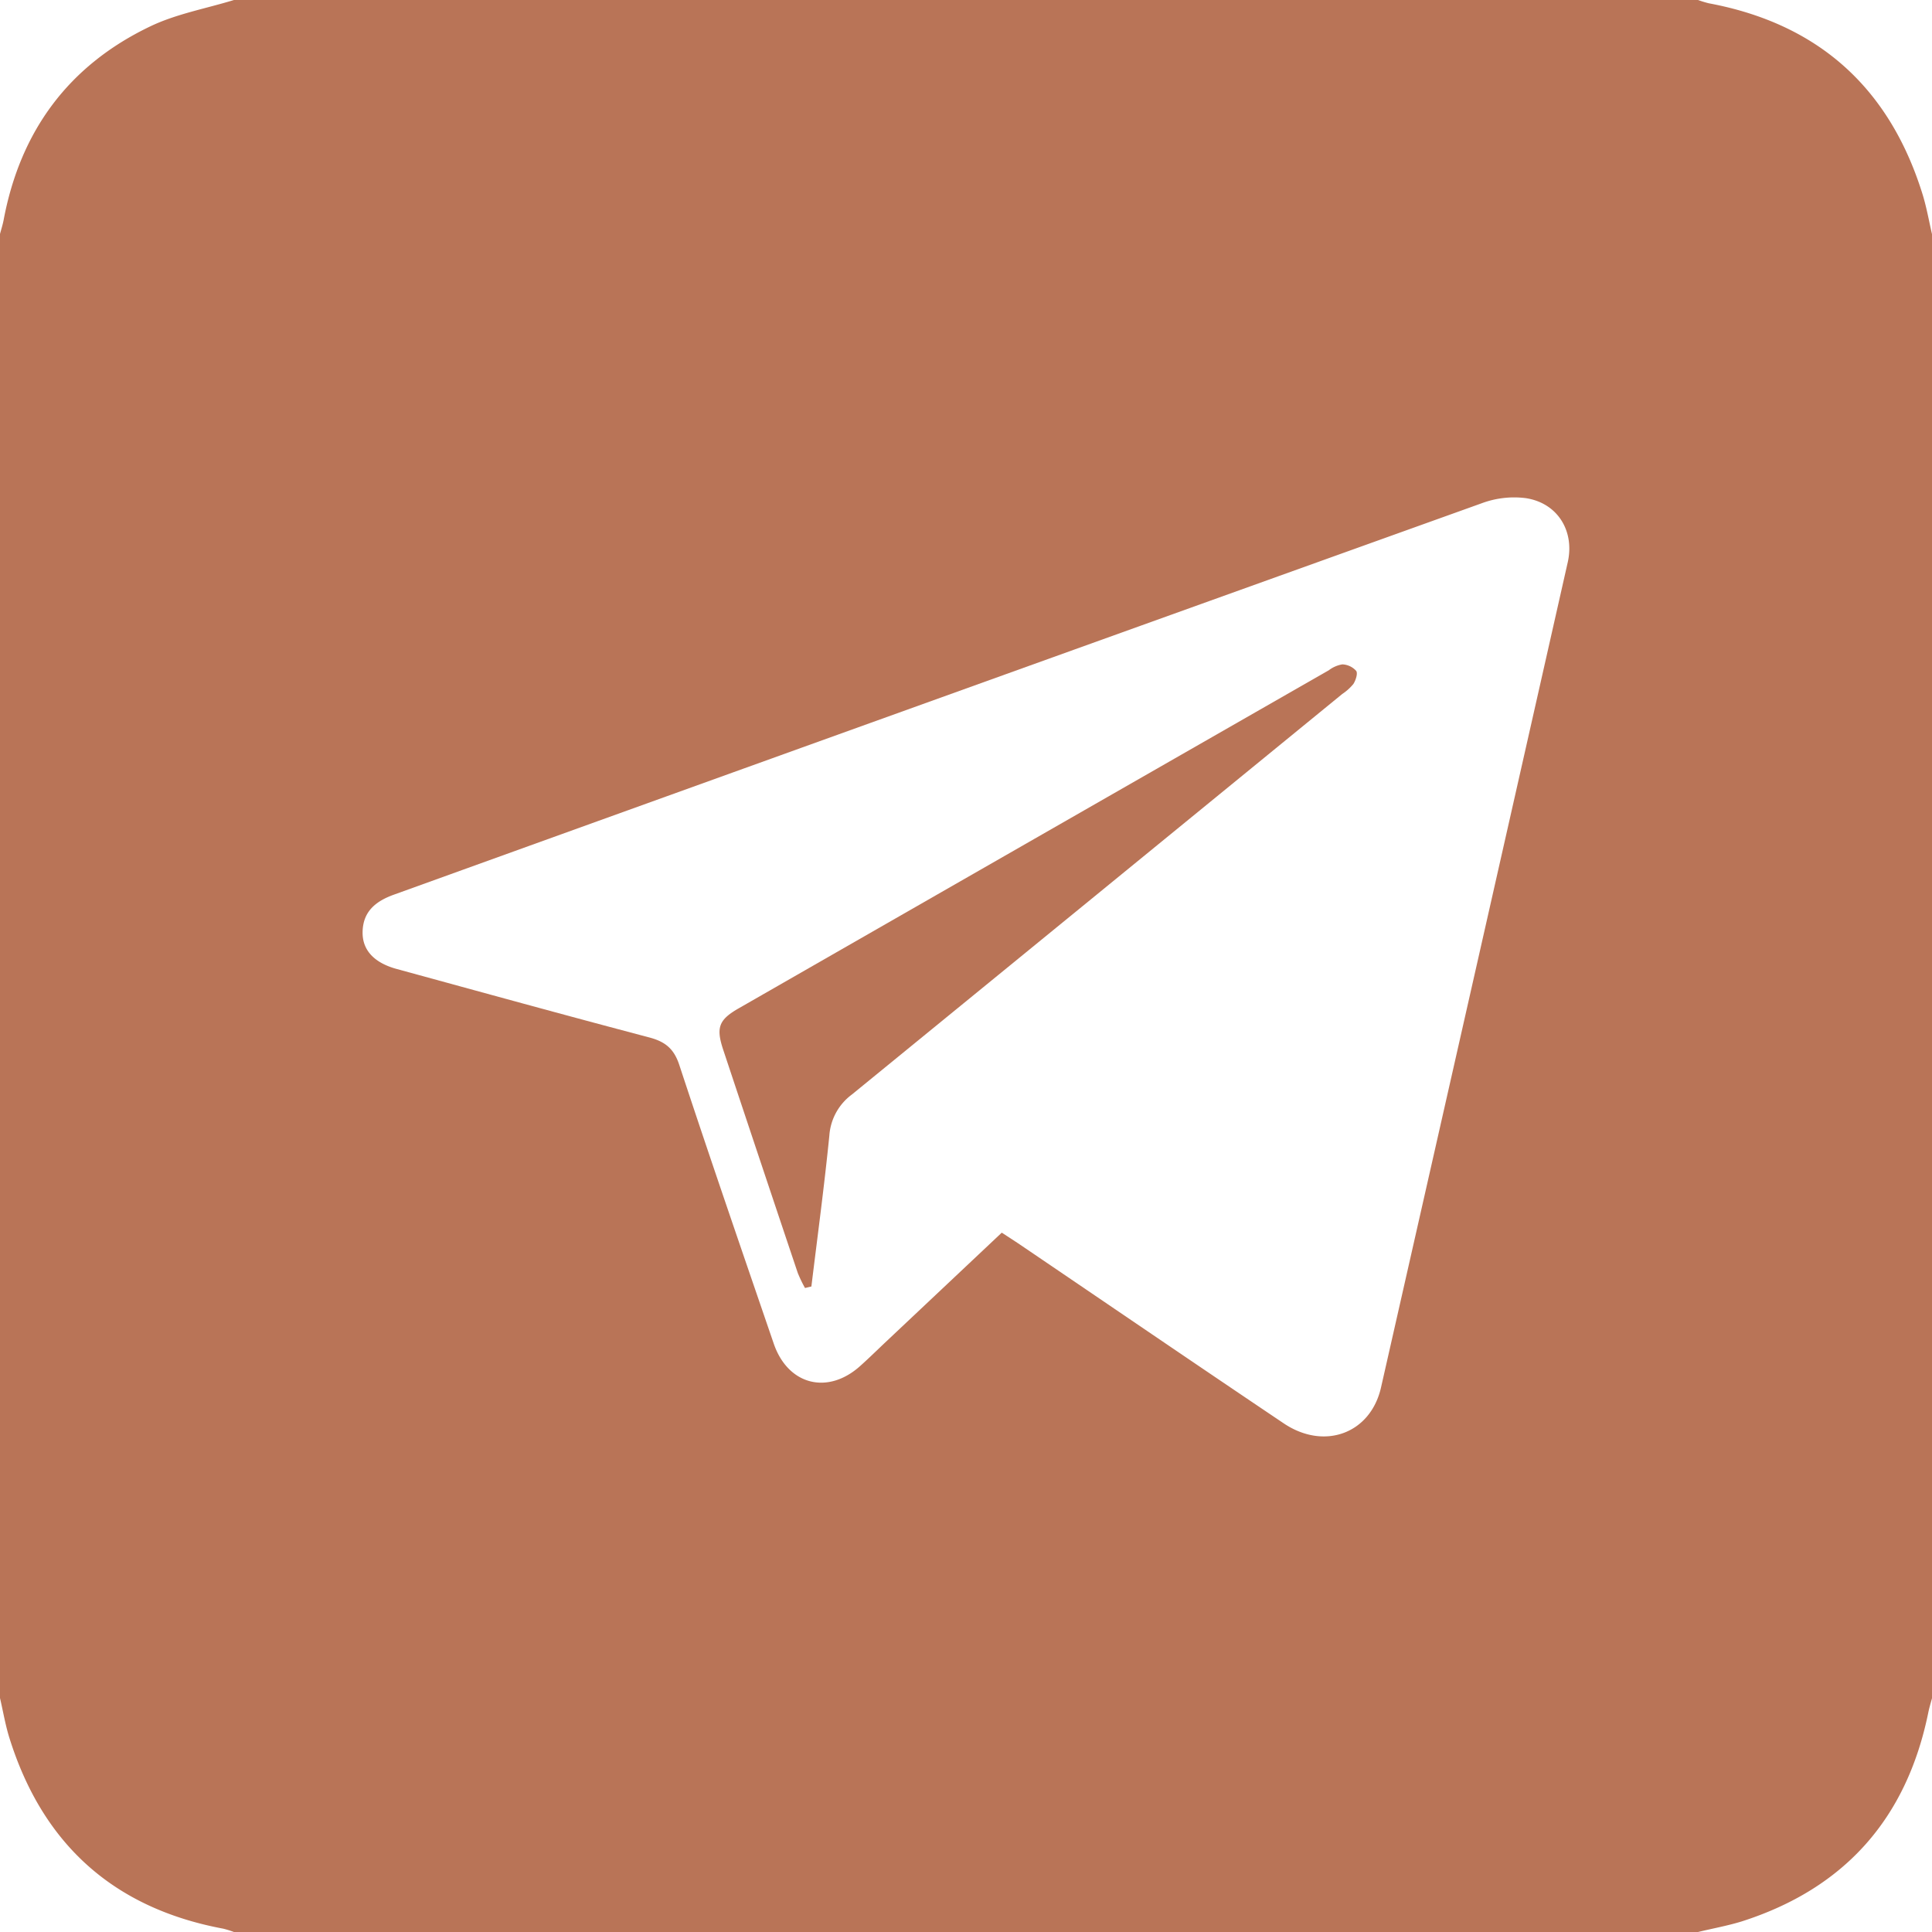 <?xml version="1.0" encoding="UTF-8"?> <svg xmlns="http://www.w3.org/2000/svg" viewBox="0 0 384 384"><defs><style>.cls-1{fill:#b97457;}</style></defs><g id="Слой_2" data-name="Слой 2"><g id="Слой_1-2" data-name="Слой 1"><path class="cls-1" d="M337.5,384H46.5a20.72,20.72,0,0,0-2.12-.66c-21.81-4.07-35.91-16.81-42.51-37.91C1.06,342.84.62,340.15,0,337.5V46.5c.25-.94.55-1.87.73-2.82C4.06,26,13.67,13,29.83,5.26,35,2.77,40.93,1.71,46.5,0h291a20.65,20.65,0,0,0,2.12.65c21.8,4.07,35.9,16.79,42.48,37.89.81,2.6,1.28,5.3,1.9,8v291c-.25.95-.55,1.9-.74,2.86-4.3,21.05-16.6,34.95-37.09,41.5C343.34,382.77,340.39,383.3,337.5,384ZM199.11,245c1.35.88,2.5,1.62,3.63,2.38,17.47,11.85,34.9,23.75,52.42,35.53,8.08,5.42,17.26,2,19.33-7.15q18.6-82,37.11-164c1.4-6.2-2-11.78-8.33-12.75a18.44,18.44,0,0,0-8.72,1Q186.4,138.81,78.32,177.81c-3.6,1.29-6.18,3.32-6.25,7.43-.07,3.61,2.31,6.13,6.77,7.35,16.72,4.57,33.44,9.19,50.21,13.61,3.21.85,4.94,2.27,6,5.57,6.09,18.48,12.43,36.88,18.74,55.29,2.82,8.22,10.72,10.24,17.17,4.45,1.77-1.58,3.46-3.25,5.19-4.88Z"></path><path class="cls-1" d="M160,256a26.9,26.9,0,0,1-1.44-3q-7.44-22.15-14.81-44.33c-1.48-4.45-.89-6,3.13-8.29q58.6-33.6,117.23-67.16a6.06,6.06,0,0,1,2.69-1.17,3.9,3.9,0,0,1,2.75,1.29c.36.49-.08,1.86-.55,2.6a10.14,10.14,0,0,1-2.22,2q-48.72,39.82-97.47,79.61a11.1,11.1,0,0,0-4.47,8.15c-1,10-2.35,20-3.57,30Z"></path></g></g></svg> 